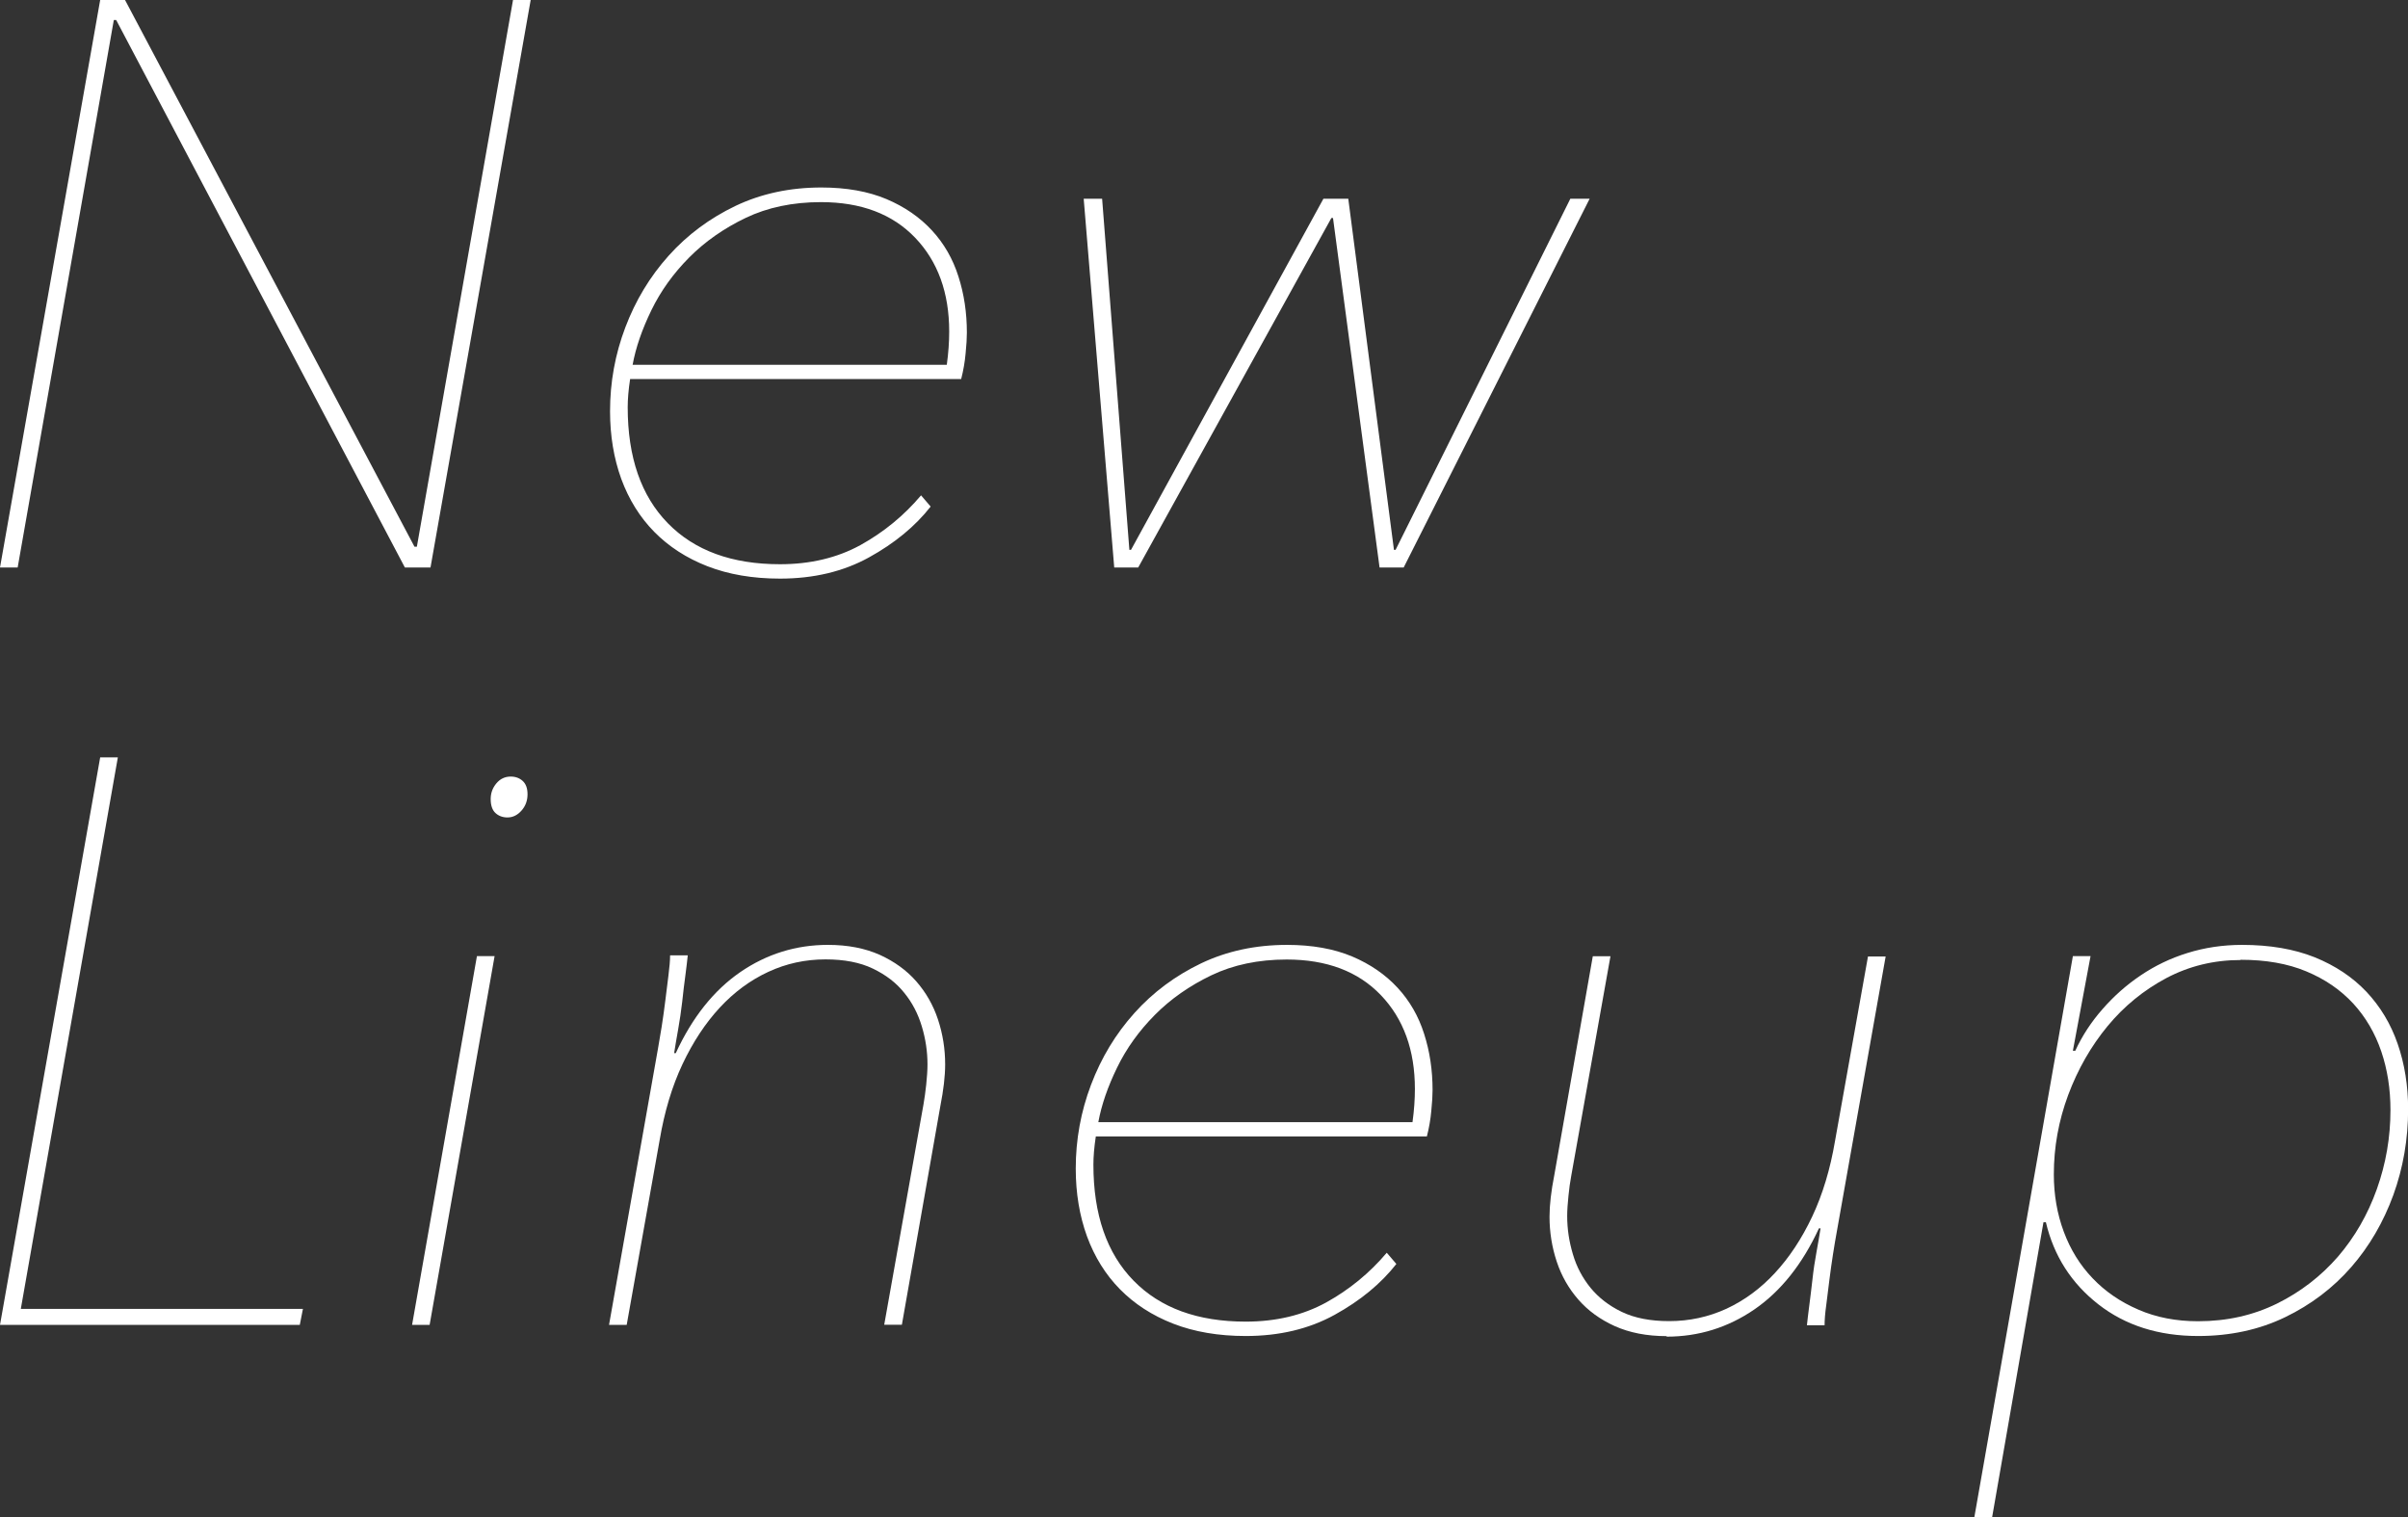 <?xml version="1.0" encoding="UTF-8"?>
<svg id="_レイヤー_2" data-name="レイヤー 2" xmlns="http://www.w3.org/2000/svg" viewBox="0 0 190.85 120.25">
  <rect x="0" y="0" width="190.85" height="120.25" fill="#333333" stroke="none"/>
  <defs>
    <style>
      .cls-1 {
        fill: #fff;
      }
    </style>
  </defs>
  <g id="design">
    <g>
      <path class="cls-1" d="m32.09,44.98L9.21,1.59h-.19L1.4,44.98H0L7.94,0h1.97l22.94,43.33h.19L40.66,0h1.4l-7.94,44.98h-2.03Z"/>
      <path class="cls-1" d="m49.94,30.05c-.13.85-.19,1.6-.19,2.23,0,3.96,1.06,7.02,3.18,9.19,2.12,2.17,5.08,3.25,8.89,3.25,2.41,0,4.54-.51,6.38-1.52,1.84-1.02,3.44-2.33,4.8-3.94l.76.89c-1.23,1.57-2.86,2.91-4.89,4.03-2.03,1.12-4.38,1.68-7.05,1.68-2.16,0-4.08-.33-5.75-.98s-3.08-1.57-4.22-2.73c-1.14-1.16-2.01-2.56-2.61-4.19-.59-1.63-.89-3.42-.89-5.37,0-2.29.4-4.5,1.21-6.64.81-2.14,1.95-4.03,3.44-5.69s3.25-2.96,5.29-3.94c2.04-.97,4.31-1.46,6.81-1.46,1.99,0,3.71.31,5.16.92,1.44.61,2.64,1.44,3.6,2.48.96,1.04,1.66,2.26,2.1,3.65.45,1.4.67,2.88.67,4.45,0,.42-.03.98-.1,1.65-.06.68-.18,1.36-.35,2.03h-26.24Zm25.1-1.14c.13-.94.19-1.82.19-2.63,0-3.08-.9-5.56-2.7-7.44-1.8-1.88-4.29-2.82-7.46-2.82-2.24,0-4.24.42-5.97,1.25s-3.23,1.88-4.48,3.14-2.25,2.65-2.99,4.17c-.74,1.52-1.24,2.96-1.49,4.33h24.9Z"/>
      <path class="cls-1" d="m111.25,44.98h-1.91l-3.69-27.7h-.13l-15.31,27.7h-1.9l-2.42-29.23h1.46l2.16,27.83h.13l15.25-27.83h1.97l3.62,27.83h.13l13.85-27.83h1.53l-14.74,29.23Z"/>
      <path class="cls-1" d="m0,105.01l7.94-44.98h1.4L1.65,103.74h22.36l-.25,1.27H0Z"/>
      <path class="cls-1" d="m32.66,105.01l5.14-29.23h1.4l-5.15,29.23h-1.4Zm7.56-40.22c-.38,0-.7-.12-.95-.35-.25-.23-.38-.6-.38-1.11,0-.47.15-.88.45-1.24.3-.36.68-.54,1.14-.54.38,0,.7.12.95.35.25.23.38.58.38,1.05,0,.51-.16.94-.48,1.3-.32.36-.69.54-1.11.54Z"/>
      <path class="cls-1" d="m65.63,74.89c1.57,0,2.93.27,4.1.79,1.16.53,2.13,1.23,2.89,2.1.76.87,1.34,1.87,1.72,3.02s.57,2.33.57,3.56c0,.93-.13,2.03-.38,3.3l-3.05,17.34h-1.4l3.11-17.45c.08-.47.16-1,.22-1.59.06-.59.1-1.12.1-1.59,0-1.02-.15-2.03-.45-3.02-.3-1-.76-1.89-1.4-2.67-.63-.79-1.46-1.42-2.48-1.91-1.02-.49-2.27-.73-3.75-.73-1.61,0-3.12.33-4.54.99-1.42.66-2.7,1.6-3.84,2.83-1.14,1.23-2.13,2.73-2.96,4.49s-1.43,3.77-1.81,6.02l-2.61,14.64h-1.4l3.88-21.9c.08-.47.18-1.04.29-1.72.11-.68.2-1.37.29-2.07.08-.7.17-1.37.25-2.01.08-.64.13-1.17.13-1.59h1.4c-.04.43-.11.96-.19,1.6-.09.64-.17,1.33-.25,2.08-.09.75-.19,1.47-.32,2.18s-.23,1.33-.32,1.89h.13c1.31-2.84,3.02-4.98,5.11-6.42,2.1-1.44,4.42-2.16,6.96-2.16Z"/>
      <path class="cls-1" d="m86.85,90.08c-.13.85-.19,1.6-.19,2.23,0,3.96,1.06,7.02,3.18,9.19,2.12,2.17,5.08,3.25,8.89,3.25,2.41,0,4.54-.51,6.38-1.52,1.84-1.02,3.44-2.33,4.8-3.94l.76.89c-1.23,1.57-2.86,2.91-4.89,4.03-2.03,1.12-4.38,1.68-7.05,1.68-2.16,0-4.08-.33-5.75-.98s-3.08-1.57-4.22-2.73c-1.14-1.16-2.01-2.56-2.61-4.19-.59-1.63-.89-3.42-.89-5.37,0-2.29.4-4.5,1.21-6.64.81-2.14,1.95-4.03,3.44-5.69s3.25-2.96,5.29-3.94c2.04-.97,4.31-1.46,6.81-1.46,1.99,0,3.71.31,5.16.92,1.44.61,2.64,1.44,3.6,2.48.96,1.04,1.66,2.26,2.1,3.65.45,1.4.67,2.88.67,4.45,0,.42-.03.98-.1,1.65-.06.68-.18,1.36-.35,2.03h-26.24Zm25.1-1.14c.13-.94.19-1.82.19-2.63,0-3.08-.9-5.56-2.7-7.44-1.8-1.88-4.29-2.82-7.46-2.82-2.24,0-4.24.42-5.97,1.25s-3.23,1.88-4.48,3.14-2.25,2.65-2.99,4.17c-.74,1.52-1.24,2.96-1.49,4.33h24.9Z"/>
      <path class="cls-1" d="m132.09,105.9c-1.57,0-2.93-.27-4.1-.79-1.17-.53-2.13-1.23-2.89-2.1-.76-.87-1.34-1.87-1.72-3.02s-.57-2.33-.57-3.56c0-.93.13-2.03.38-3.3l3.05-17.34h1.4l-3.11,17.41c-.09.47-.16,1-.22,1.59-.06.59-.1,1.12-.1,1.59,0,1.02.15,2.02.45,3.02.29,1,.76,1.88,1.4,2.67.64.78,1.46,1.42,2.48,1.91,1.02.49,2.27.73,3.75.73,1.61,0,3.12-.33,4.54-.98,1.42-.66,2.7-1.6,3.84-2.83,1.14-1.23,2.13-2.72,2.96-4.48.83-1.76,1.43-3.76,1.81-6l2.61-14.61h1.4l-3.88,21.86c-.09.47-.18,1.04-.29,1.72-.11.68-.2,1.37-.29,2.06-.08.7-.17,1.37-.25,2-.09.64-.13,1.17-.13,1.59h-1.4c.04-.42.11-.95.19-1.59.08-.64.17-1.32.25-2.06.08-.74.19-1.46.32-2.16s.23-1.32.32-1.87h-.13c-1.31,2.84-3.02,4.98-5.11,6.42-2.1,1.44-4.42,2.16-6.96,2.16Z"/>
      <path class="cls-1" d="m157.88,120.25h-1.4l7.81-44.47h1.4l-1.4,7.5h.19c.55-1.19,1.27-2.29,2.16-3.3.89-1.02,1.89-1.91,3.02-2.67,1.12-.76,2.36-1.36,3.72-1.78,1.35-.42,2.79-.64,4.32-.64,2.2,0,4.12.33,5.75.98,1.63.66,3,1.57,4.1,2.73,1.1,1.17,1.93,2.54,2.48,4.13s.83,3.31.83,5.18c0,2.37-.39,4.64-1.17,6.8-.79,2.16-1.9,4.07-3.34,5.72-1.44,1.65-3.19,2.98-5.24,3.97s-4.35,1.49-6.89,1.49c-3.14,0-5.77-.84-7.91-2.51-2.14-1.67-3.53-3.84-4.16-6.51h-.19l-4.07,23.38Zm19.7-44.16c-2.12,0-4.08.48-5.88,1.43-1.8.96-3.36,2.23-4.67,3.82-1.31,1.59-2.35,3.41-3.11,5.44-.76,2.04-1.14,4.14-1.14,6.3,0,1.61.26,3.13.79,4.55.53,1.42,1.29,2.65,2.29,3.69.99,1.04,2.2,1.87,3.62,2.48,1.42.62,3,.92,4.73.92,2.29,0,4.37-.47,6.26-1.4,1.88-.93,3.49-2.18,4.83-3.72,1.33-1.55,2.36-3.33,3.08-5.35.72-2.02,1.08-4.11,1.08-6.27,0-1.66-.24-3.21-.73-4.65-.49-1.44-1.23-2.71-2.22-3.79-1-1.08-2.23-1.93-3.72-2.55-1.48-.62-3.22-.92-5.21-.92Z"/>
    </g>
  </g>
</svg>